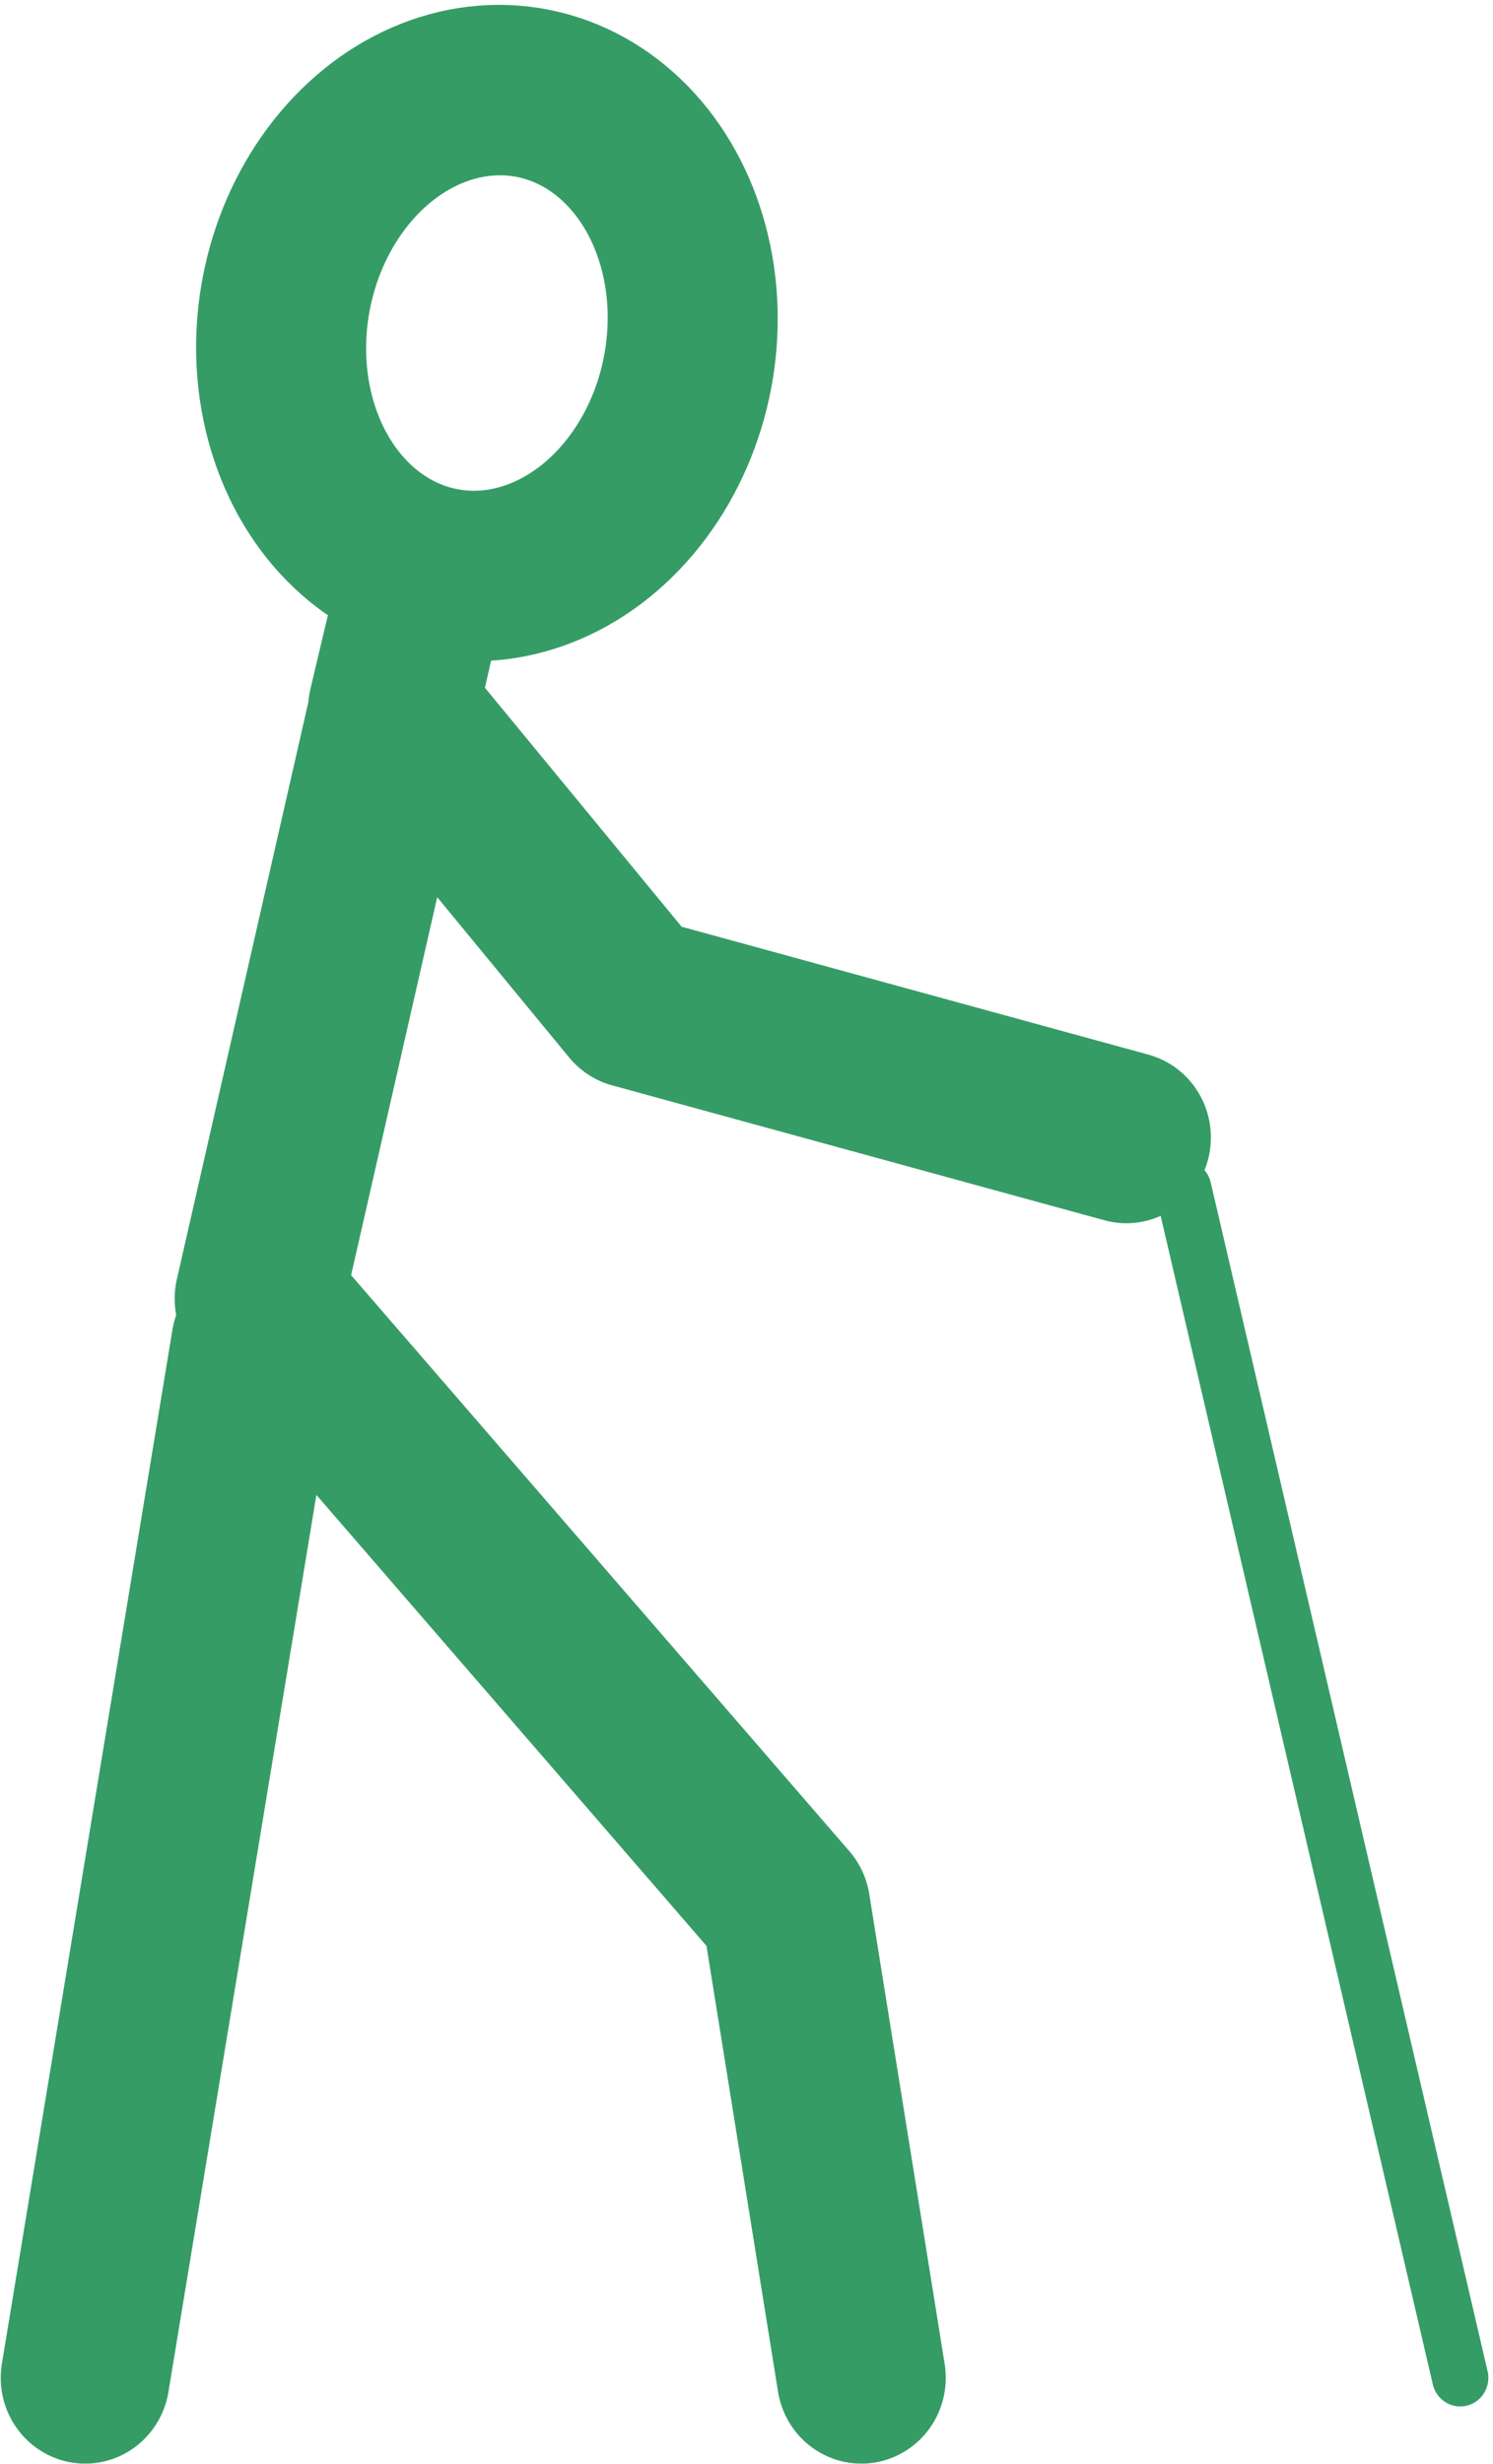 <?xml version="1.0" encoding="UTF-8" standalone="no"?>
<svg
   xmlns:dc="http://purl.org/dc/elements/1.1/"
   xmlns:cc="http://creativecommons.org/ns#"
   xmlns:rdf="http://www.w3.org/1999/02/22-rdf-syntax-ns#"
   xmlns:svg="http://www.w3.org/2000/svg"
   xmlns="http://www.w3.org/2000/svg"
   xmlns:sodipodi="http://sodipodi.sourceforge.net/DTD/sodipodi-0.dtd"
   xmlns:inkscape="http://www.inkscape.org/namespaces/inkscape"
   viewBox="0 0 200 330"
   version="1.1"
   id="svg873"
   sodipodi:docname="seniors.svg"
   inkscape:version="0.92.4 (5da689c313, 2019-01-14)"
   width="200"
   height="330">
  <sodipodi:namedview
     pagecolor="#ffffff"
     bordercolor="#666666"
     borderopacity="1"
     objecttolerance="10"
     gridtolerance="10"
     guidetolerance="10"
     inkscape:pageopacity="0"
     inkscape:pageshadow="2"
     inkscape:window-width="1680"
     inkscape:window-height="987"
     id="namedview875"
     showgrid="false"
     inkscape:zoom="1.6238789"
     inkscape:cx="26.365239"
     inkscape:cy="124.11135"
     inkscape:window-x="-8"
     inkscape:window-y="-8"
     inkscape:window-maximized="1"
     inkscape:current-layer="g867" />
  <defs
     id="defs855">
    <filter
       id="b"
       x="0"
       y="14.28"
       width="26.43"
       height="28.72"
       filterUnits="userSpaceOnUse"
       style="color-interpolation-filters:sRGB">
      <feFlood
         flood-color="#fff"
         result="bg"
         id="feFlood847" />
      <feBlend
         in="SourceGraphic"
         in2="bg"
         id="feBlend849"
         mode="normal" />
    </filter>
    <mask
       id="a"
       x="0"
       y="14.28"
       width="26.43"
       height="28.72"
       maskUnits="userSpaceOnUse">
      <path
         d="M 2.48,26.06 5.39,29.2 19.91,22 a 1.87,1.87 0 0 0 1.87,-2.21 c -0.31,-2.14 -6.53,-5.48 -6.53,-5.48 l -13.71,9.6 z"
         id="path852"
         inkscape:connector-curvature="0"
         style="fill:#231f20;filter:url(#b)" />
    </mask>
  </defs>
  <title
     id="title857">Seniors</title>
  <g
     id="g871"
     transform="translate(0,287)">
    <polyline
       points="15.29 41.5 13.95 33.28 4.59 22.63 7.37 10.62 6.96 12.32 11.25 17.45 20 19.81"
       id="polyline859"
       style="fill:none;stroke:#369c66;stroke-width:3;stroke-linecap:round;stroke-linejoin:round;stroke-opacity:1"
       transform="matrix(7.54,0,0,7.659,0.097,-286.386)" />
    <g
       id="g867">
      <g
         id="g865"
         style="stroke:#369c66;stroke-opacity:1"
         transform="matrix(7.54,0,0,7.659,0.097,-286.386)">
        <line
           x1="1.5"
           y1="41.5"
           x2="4.53"
           y2="23.42"
           id="line861"
           style="fill:none;stroke:#369c66;stroke-width:3;stroke-linecap:round;stroke-linejoin:round;stroke-opacity:1" />
        <line
           x1="25.93"
           y1="41.5"
           x2="21.01"
           y2="20.71"
           id="line863"
           style="fill:none;stroke:#369c66;stroke-linecap:round;stroke-linejoin:round;stroke-opacity:1" />
      </g>
    </g>
    <ellipse
       cx="250.464"
       cy="18.234"
       rx="32.684"
       ry="27.388"
       transform="matrix(0.189,-0.982,0.981,0.195,0,0)"
       stroke-miterlimit="10"
       id="ellipse869"
       style="fill:none;stroke:#369c66;stroke-width:22.798;stroke-linecap:round;stroke-miterlimit:10;stroke-opacity:1" />
  </g>
</svg>
